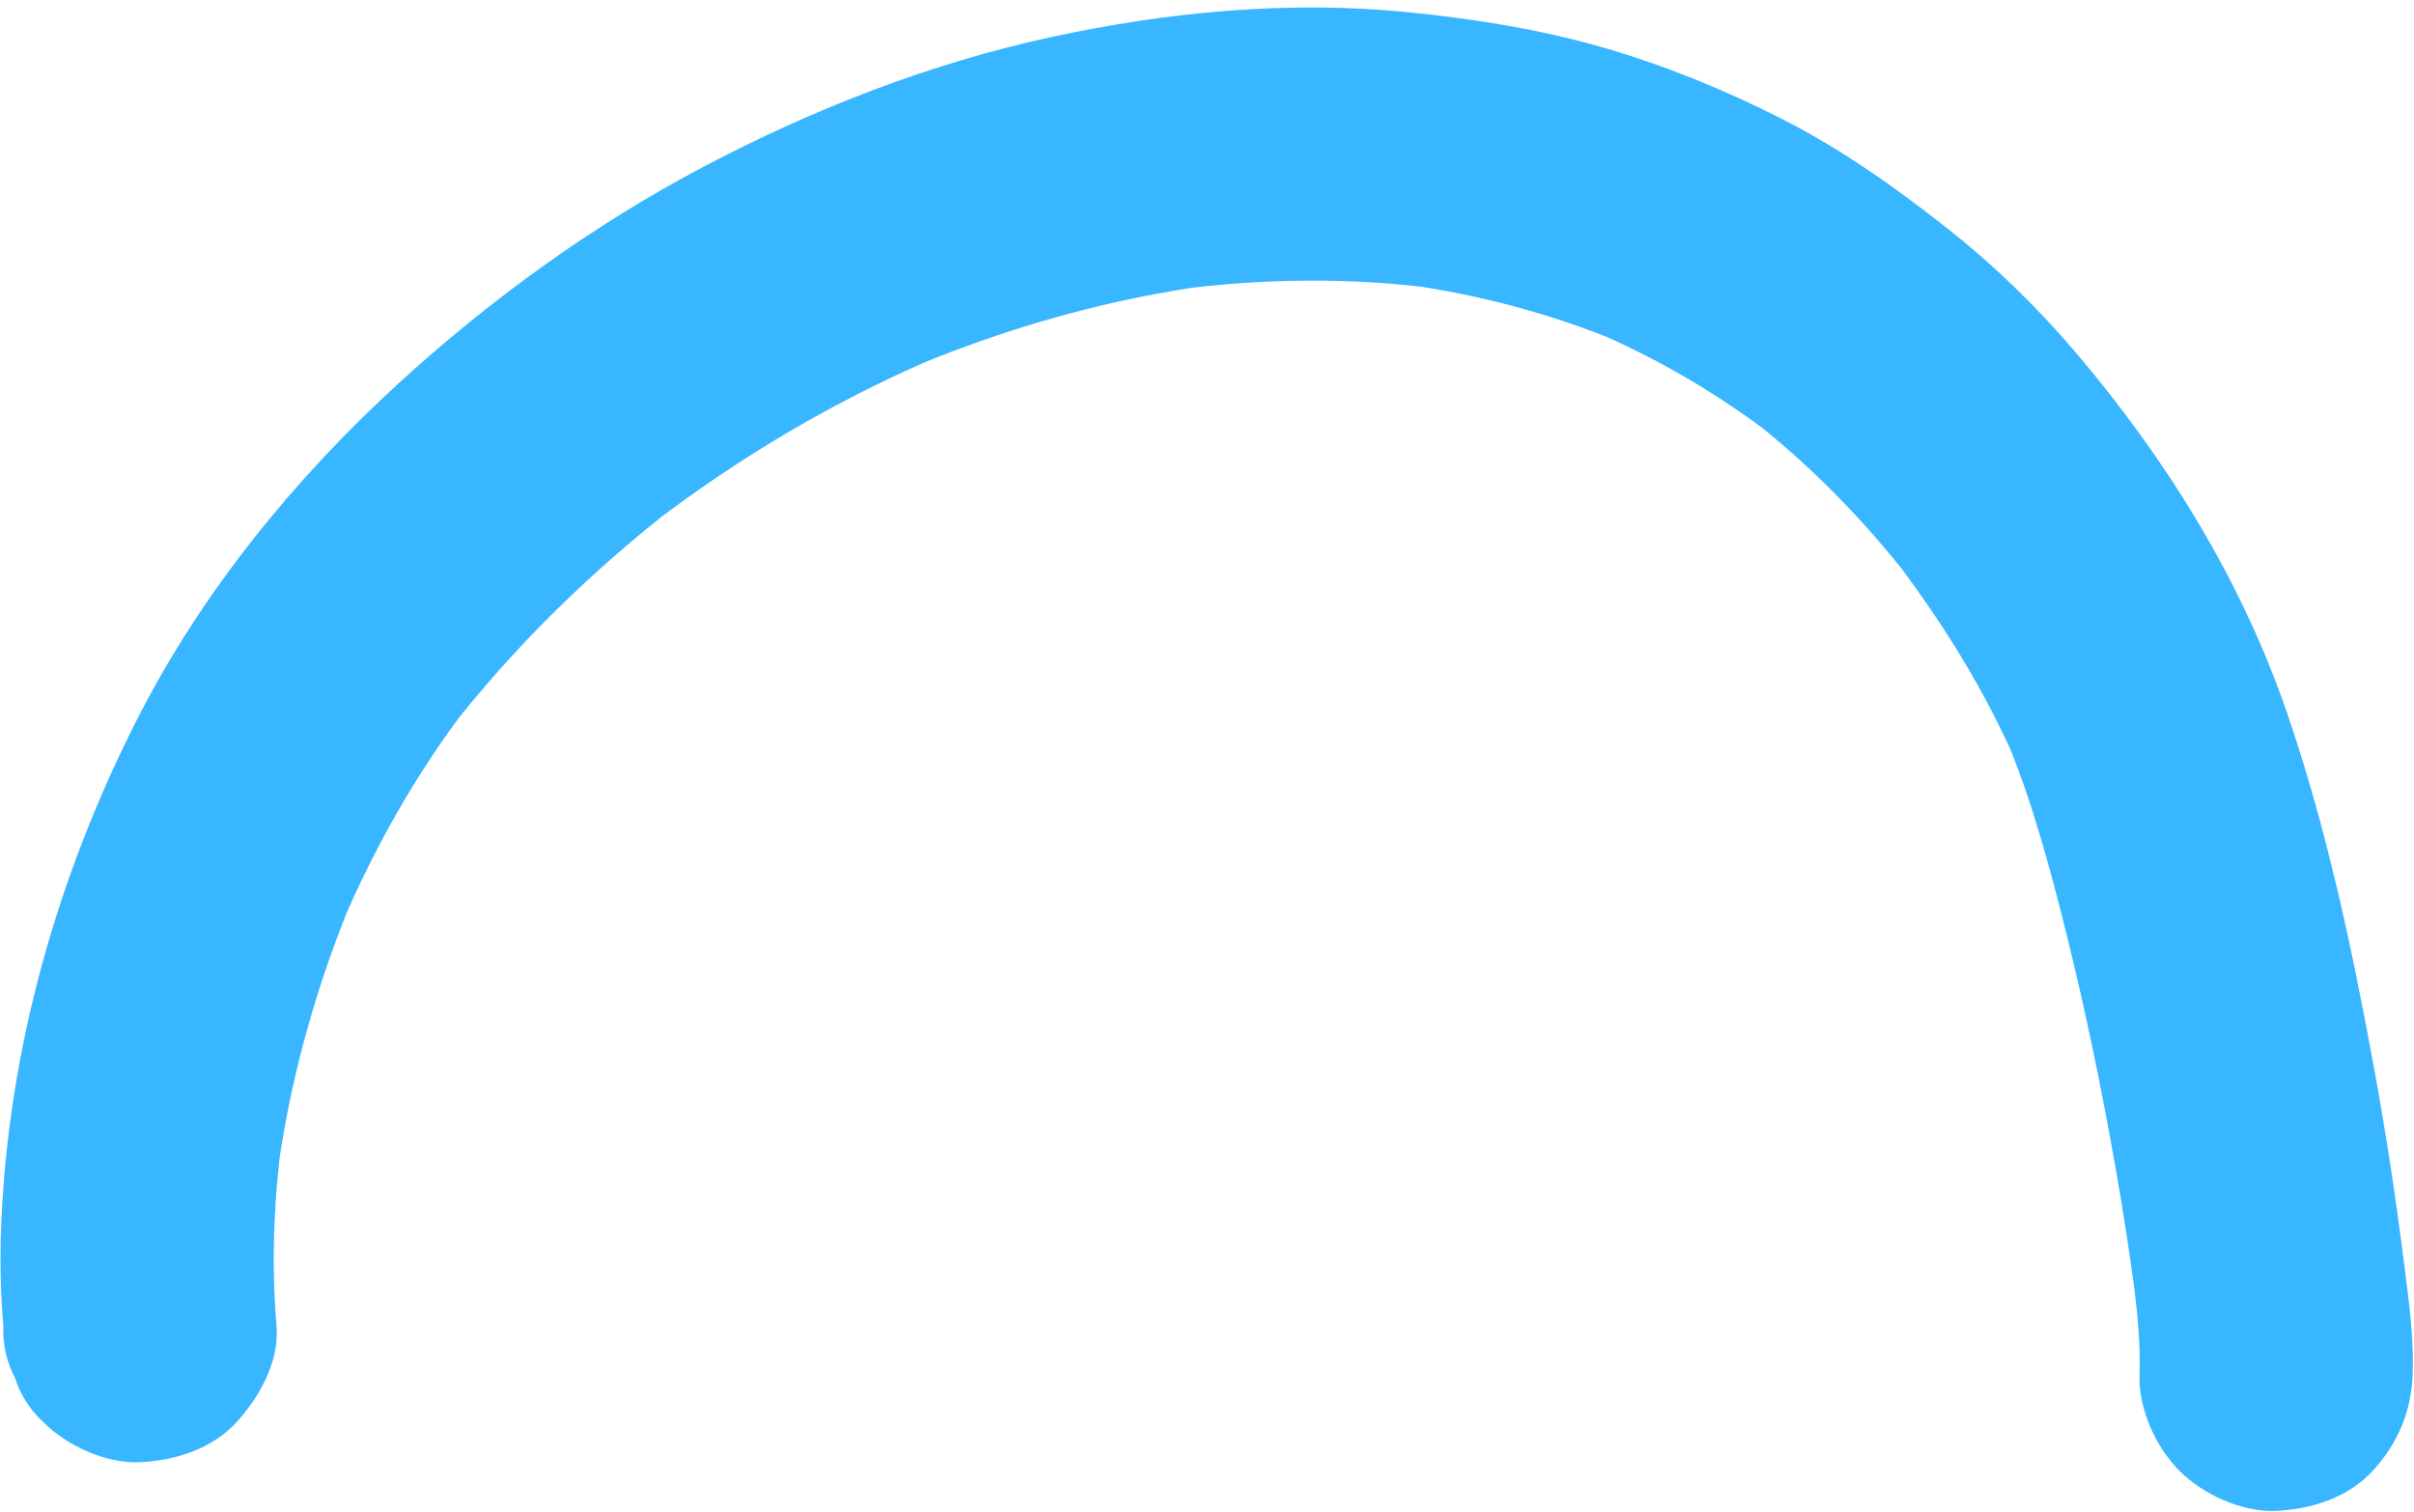 <?xml version="1.0" encoding="UTF-8" standalone="no"?><svg xmlns="http://www.w3.org/2000/svg" xmlns:xlink="http://www.w3.org/1999/xlink" fill="#38b6ff" height="282.5" preserveAspectRatio="xMidYMid meet" version="1" viewBox="-0.1 -1.4 450.9 282.5" width="450.9" zoomAndPan="magnify"><g><g id="change1_1"><path d="M51.55,246.22c-1-11.74-0.5-23.55,1.06-35.22c-0.3,2.26-0.61,4.52-0.91,6.78c2.44-17.84,7.32-35.29,14.28-51.89 c-0.86,2.03-1.71,4.06-2.57,6.09c6.28-14.84,14.23-28.97,24.06-41.75c-1.33,1.72-2.66,3.44-3.99,5.16 c12.37-15.96,26.97-30.22,42.94-42.56c-1.72,1.33-3.44,2.66-5.16,3.99c13.07-10.06,27.1-18.85,41.9-26.13 c4.2-2.07,8.45-4.01,12.76-5.83c-2.03,0.86-4.06,1.71-6.09,2.57c14.08-5.92,28.72-10.52,43.71-13.49 c4.24-0.84,8.5-1.54,12.78-2.12c-2.26,0.3-4.52,0.61-6.78,0.91c16.29-2.16,32.83-2.34,49.13-0.17c-2.26-0.3-4.52-0.61-6.78-0.91 c14.15,1.92,28.03,5.61,41.2,11.14c-2.03-0.86-4.06-1.71-6.09-2.57c12.3,5.2,23.87,11.97,34.45,20.1 c-1.72-1.33-3.44-2.66-5.16-3.99c11.49,8.89,21.71,19.3,30.6,30.77c-1.33-1.72-2.66-3.44-3.99-5.16 c9.48,12.3,18.04,25.92,24.09,40.26c-0.86-2.03-1.71-4.06-2.57-6.09c4.95,11.83,8.33,24.34,11.42,36.77 c3.6,14.48,6.62,29.11,9.2,43.81c1.29,7.33,2.46,14.68,3.45,22.05c-0.3-2.26-0.61-4.52-0.91-6.78c1.03,7.67,2.23,15.59,1.95,23.36 c-0.24,6.39,3.01,13.58,7.47,18.04c4.42,4.42,11.68,7.76,18.04,7.47c6.6-0.3,13.44-2.46,18.04-7.47 c4.68-5.09,7.21-11.05,7.47-18.04c0.25-6.71-0.69-13.53-1.53-20.17c-1.58-12.52-3.46-24.99-5.75-37.4 c-4.08-22.18-8.82-44.53-16.15-65.89c-8.54-24.89-22.55-47.49-39.55-67.47c-7.15-8.4-15.09-16.14-23.75-22.98 c-9.82-7.75-19.89-14.9-31.05-20.58c-10.8-5.49-22.21-10.14-33.87-13.48C287.18,4,275.1,2.11,263.01,0.89 c-22.32-2.25-45.14-0.08-67.01,4.69c-22.37,4.87-44.13,13.36-64.37,24c-20.69,10.88-39.98,24.8-57.21,40.56 c-19.65,17.98-36.95,39.25-49.02,63.04c-14.82,29.2-23.91,61.32-25.27,94.11c-0.26,6.31-0.15,12.64,0.39,18.94 c-0.13,3.51,0.6,6.79,2.2,9.83c1.03,3.16,2.79,5.9,5.28,8.21c4.42,4.42,11.68,7.76,18.04,7.47c6.6-0.3,13.44-2.46,18.04-7.47 C48.43,259.52,52.11,252.89,51.55,246.22L51.55,246.22z"/></g></g></svg>